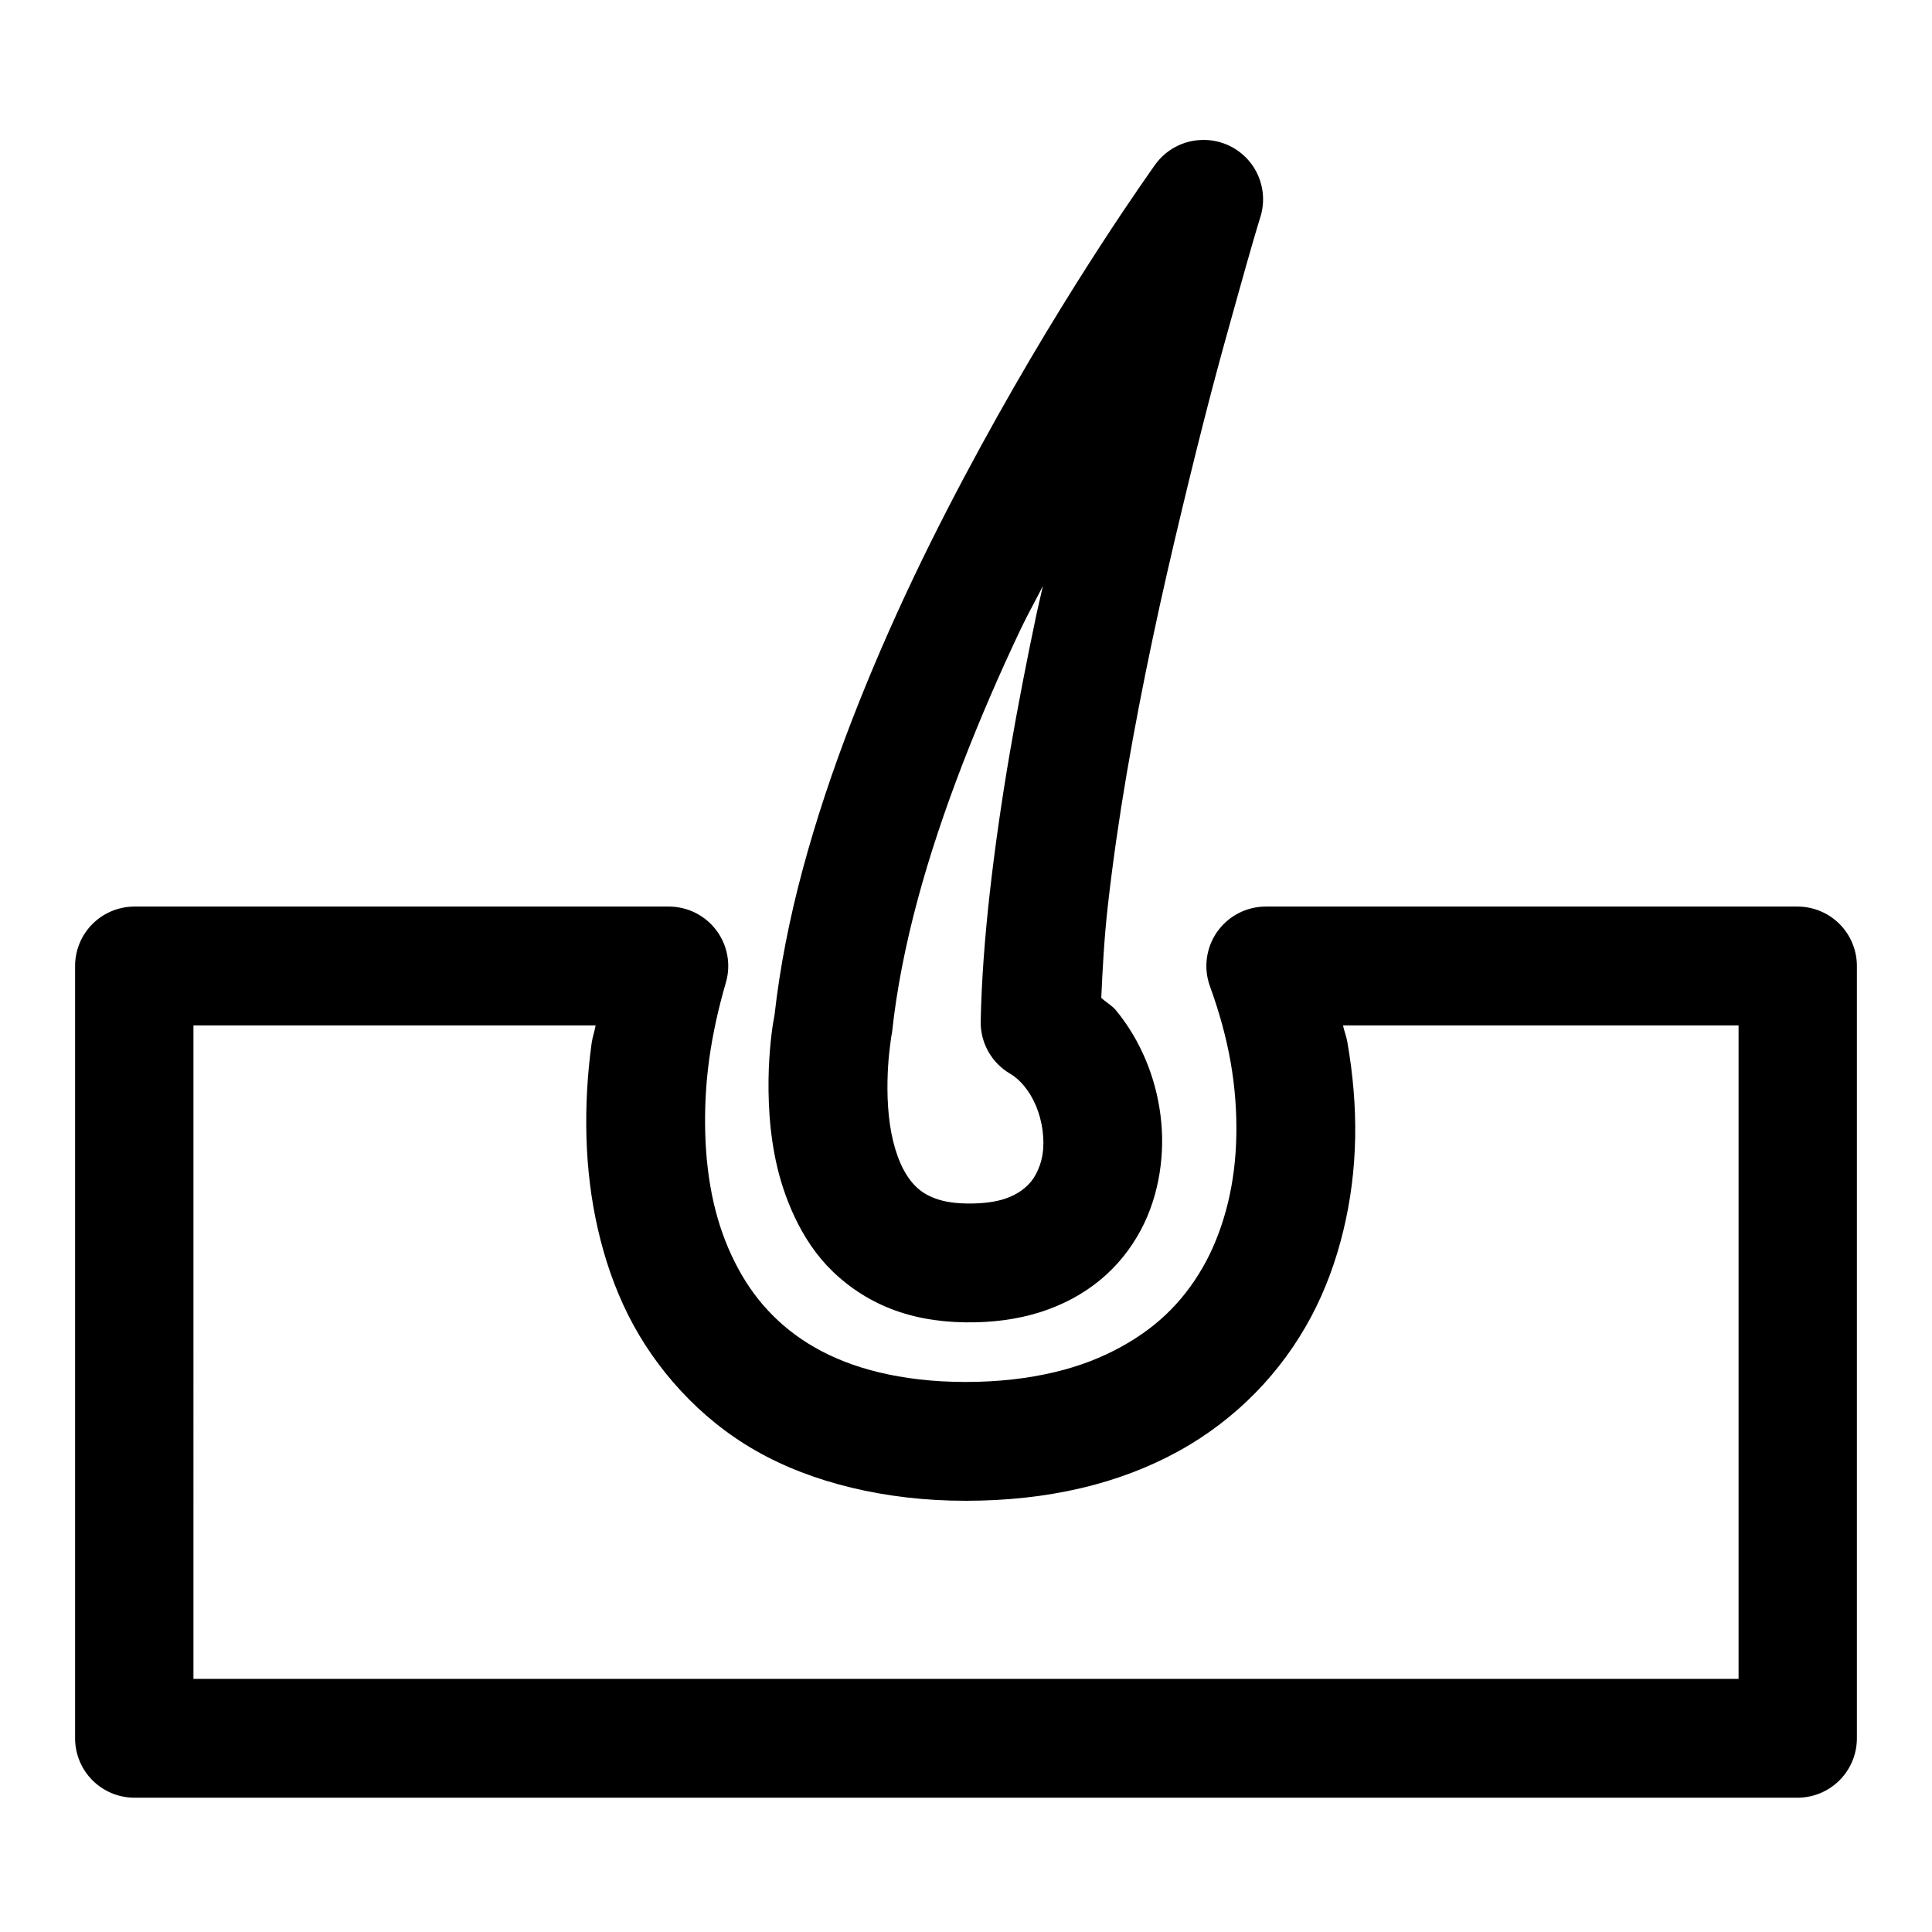 <?xml version="1.0" encoding="UTF-8"?>
<!-- Uploaded to: SVG Repo, www.svgrepo.com, Generator: SVG Repo Mixer Tools -->
<svg fill="#000000" width="800px" height="800px" version="1.1" viewBox="144 144 512 512" xmlns="http://www.w3.org/2000/svg">
 <path d="m462.48 181.09c-4.902 0.133-9.461 2.543-12.332 6.519 0 0-1.473 2.059-3.969 5.688-2.492 3.629-6.047 8.863-10.332 15.469-4.285 6.602-9.328 14.566-14.758 23.582-5.434 9.02-11.254 19.105-17.191 29.984-5.938 10.875-12.004 22.555-17.805 34.746-5.797 12.191-11.34 24.902-16.355 37.883-5.016 12.98-9.469 26.266-13.039 39.547-3.457 12.852-6.004 25.734-7.441 38.469 0 0-0.078 0.473-0.094 0.551-0.023 0.23-0.098 0.48-0.121 0.707-0.105 0.605-0.199 0.941-0.371 2.215-0.27 2.016-0.59 4.793-0.797 8.148-0.211 3.359-0.289 7.309-0.125 11.594 0.164 4.281 0.594 8.875 1.508 13.715 0.91 4.84 2.359 9.875 4.551 14.883 2.191 5.008 5.125 10.074 9.285 14.543 4.16 4.473 9.57 8.406 15.805 11.039 6.238 2.637 13.207 3.949 20.82 4.062 7.117 0.105 13.812-0.766 19.863-2.676 6.051-1.91 11.52-4.848 16.051-8.609 4.535-3.762 8.074-8.281 10.672-13.133s4.199-10.066 5.012-15.219c0.812-5.156 0.871-10.305 0.215-15.348-0.656-5.039-1.961-9.961-3.934-14.637-1.977-4.672-4.59-9.125-7.906-13.129-1.047-1.266-2.652-2.09-3.844-3.258 0.355-7.816 0.77-15.777 1.754-24.508 1.262-11.176 2.949-22.973 4.981-34.871 2.035-11.898 4.367-23.883 6.859-35.703 2.488-11.816 5.18-23.414 7.809-34.379 2.629-10.961 5.211-21.344 7.656-30.688 2.449-9.344 4.789-17.664 6.734-24.629 1.949-6.969 3.519-12.559 4.644-16.391 1.125-3.836 1.754-5.812 1.754-5.812 1.492-4.859 0.547-10.145-2.539-14.184-3.09-4.039-7.938-6.34-13.02-6.172zm-42.098 118.2c-0.562 2.578-1.172 4.957-1.723 7.562-2.559 12.152-4.988 24.59-7.102 36.961-2.117 12.375-3.887 24.691-5.231 36.594-1.344 11.906-2.203 23.348-2.43 34.164-0.066 2.809 0.621 5.586 1.988 8.039 1.367 2.457 3.367 4.5 5.793 5.922 1.281 0.75 2.519 1.809 3.723 3.258 1.199 1.449 2.281 3.207 3.133 5.231 0.855 2.019 1.465 4.305 1.754 6.516 0.289 2.215 0.312 4.387 0 6.367s-0.961 3.781-1.754 5.258c-0.789 1.48-1.703 2.606-3.012 3.691-1.309 1.082-3.039 2.152-5.473 2.922-2.434 0.766-5.672 1.23-9.871 1.168-4.141-0.062-6.949-0.734-9.07-1.633-2.121-0.895-3.543-1.93-4.891-3.379-1.348-1.453-2.574-3.352-3.598-5.691-1.023-2.336-1.871-5.18-2.43-8.148-0.559-2.969-0.84-6.019-0.953-9.039-0.113-3.019-0.031-6.012 0.121-8.488 0.156-2.481 0.398-4.551 0.586-5.934 0.188-1.387 0.246-1.848 0.246-1.848 0.086-0.387 0.16-0.773 0.215-1.168 1.191-11.16 3.512-23 6.734-34.992 3.223-11.992 7.312-24.137 11.992-36.254 4.684-12.117 9.926-24.207 15.438-35.793 1.879-3.949 3.887-7.449 5.812-11.285zm-240.8 84.961c-4.156 0.016-8.133 1.672-11.074 4.609-2.938 2.938-4.594 6.918-4.609 11.074v204.8c0.016 4.152 1.672 8.133 4.609 11.07 2.941 2.938 6.918 4.594 11.074 4.609h440.83c4.156-0.016 8.137-1.672 11.074-4.609s4.594-6.918 4.609-11.07v-204.8c-0.016-4.156-1.672-8.137-4.609-11.074s-6.918-4.594-11.074-4.609h-140.99c-5.137 0.008-9.949 2.519-12.891 6.734-2.938 4.215-3.637 9.598-1.871 14.422 2.445 6.731 4.312 13.469 5.477 20.109 1.164 6.644 1.621 13.152 1.504 19.406-0.113 6.254-0.859 12.184-2.211 17.773-1.355 5.586-3.285 10.859-5.812 15.59-2.527 4.727-5.574 8.965-9.289 12.762-3.711 3.797-8.145 7.09-13.25 9.898-5.109 2.812-10.957 5.133-17.773 6.734-6.82 1.605-14.621 2.555-23.371 2.555-8.738 0-16.367-0.953-23-2.555-6.637-1.598-12.246-3.859-17.098-6.641-4.852-2.781-8.93-6.098-12.426-9.871-3.492-3.773-6.344-8.023-8.73-12.793-2.391-4.766-4.266-9.992-5.566-15.68-1.301-5.688-2.035-11.867-2.215-18.234-0.18-6.371 0.117-13.039 1.047-19.773 0.93-6.738 2.453-13.555 4.426-20.328 1.375-4.754 0.434-9.875-2.543-13.832-2.973-3.953-7.637-6.277-12.586-6.277zm15.684 31.488h106.58c-0.262 1.566-0.828 3.074-1.047 4.644-1.148 8.336-1.613 16.754-1.383 25 0.234 8.242 1.207 16.387 3.016 24.293 1.805 7.902 4.402 15.551 8.023 22.785 3.625 7.231 8.336 14.035 13.961 20.109s12.16 11.457 19.742 15.805c7.582 4.352 16.145 7.625 25.461 9.871 9.32 2.25 19.379 3.477 30.32 3.477 10.93 0 21.156-1.141 30.566-3.352 9.406-2.211 18.047-5.512 25.797-9.781 7.754-4.266 14.613-9.559 20.48-15.559 5.867-5.996 10.773-12.754 14.637-19.988 3.863-7.231 6.644-14.918 8.578-22.906 1.938-7.992 2.984-16.242 3.137-24.633 0.156-8.391-0.598-16.938-2.09-25.461-0.25-1.441-0.84-2.863-1.137-4.305h104.83v173.18h-409.47z" fill-rule="evenodd"/>
</svg>